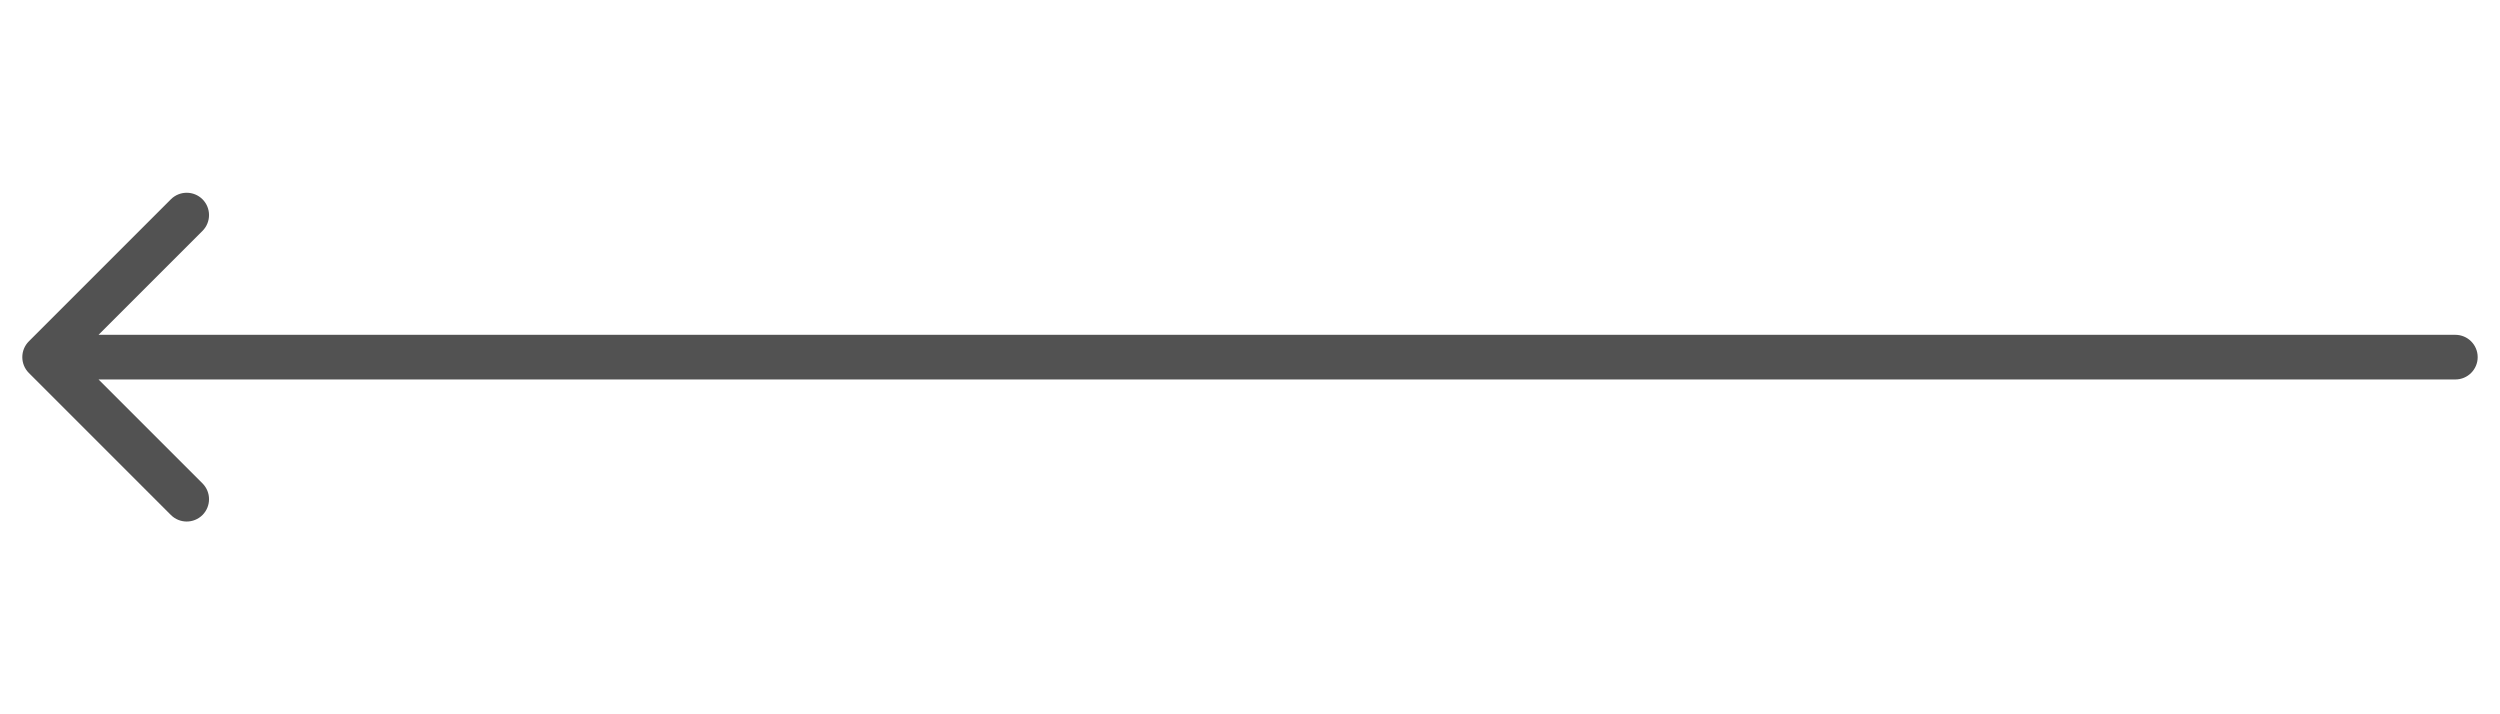 <?xml version="1.0" encoding="UTF-8"?> <svg xmlns="http://www.w3.org/2000/svg" width="56" height="16" viewBox="0 0 56 16" fill="none"> <path d="M55 7.5C55.276 7.5 55.5 7.724 55.5 8C55.5 8.276 55.276 8.5 55 8.5V7.5ZM0.646 8.354C0.451 8.158 0.451 7.842 0.646 7.646L3.828 4.464C4.024 4.269 4.34 4.269 4.536 4.464C4.731 4.66 4.731 4.976 4.536 5.172L1.707 8L4.536 10.828C4.731 11.024 4.731 11.34 4.536 11.536C4.34 11.731 4.024 11.731 3.828 11.536L0.646 8.354ZM55 8.5H1V7.5H55V8.5Z" fill="#525252"></path> </svg> 